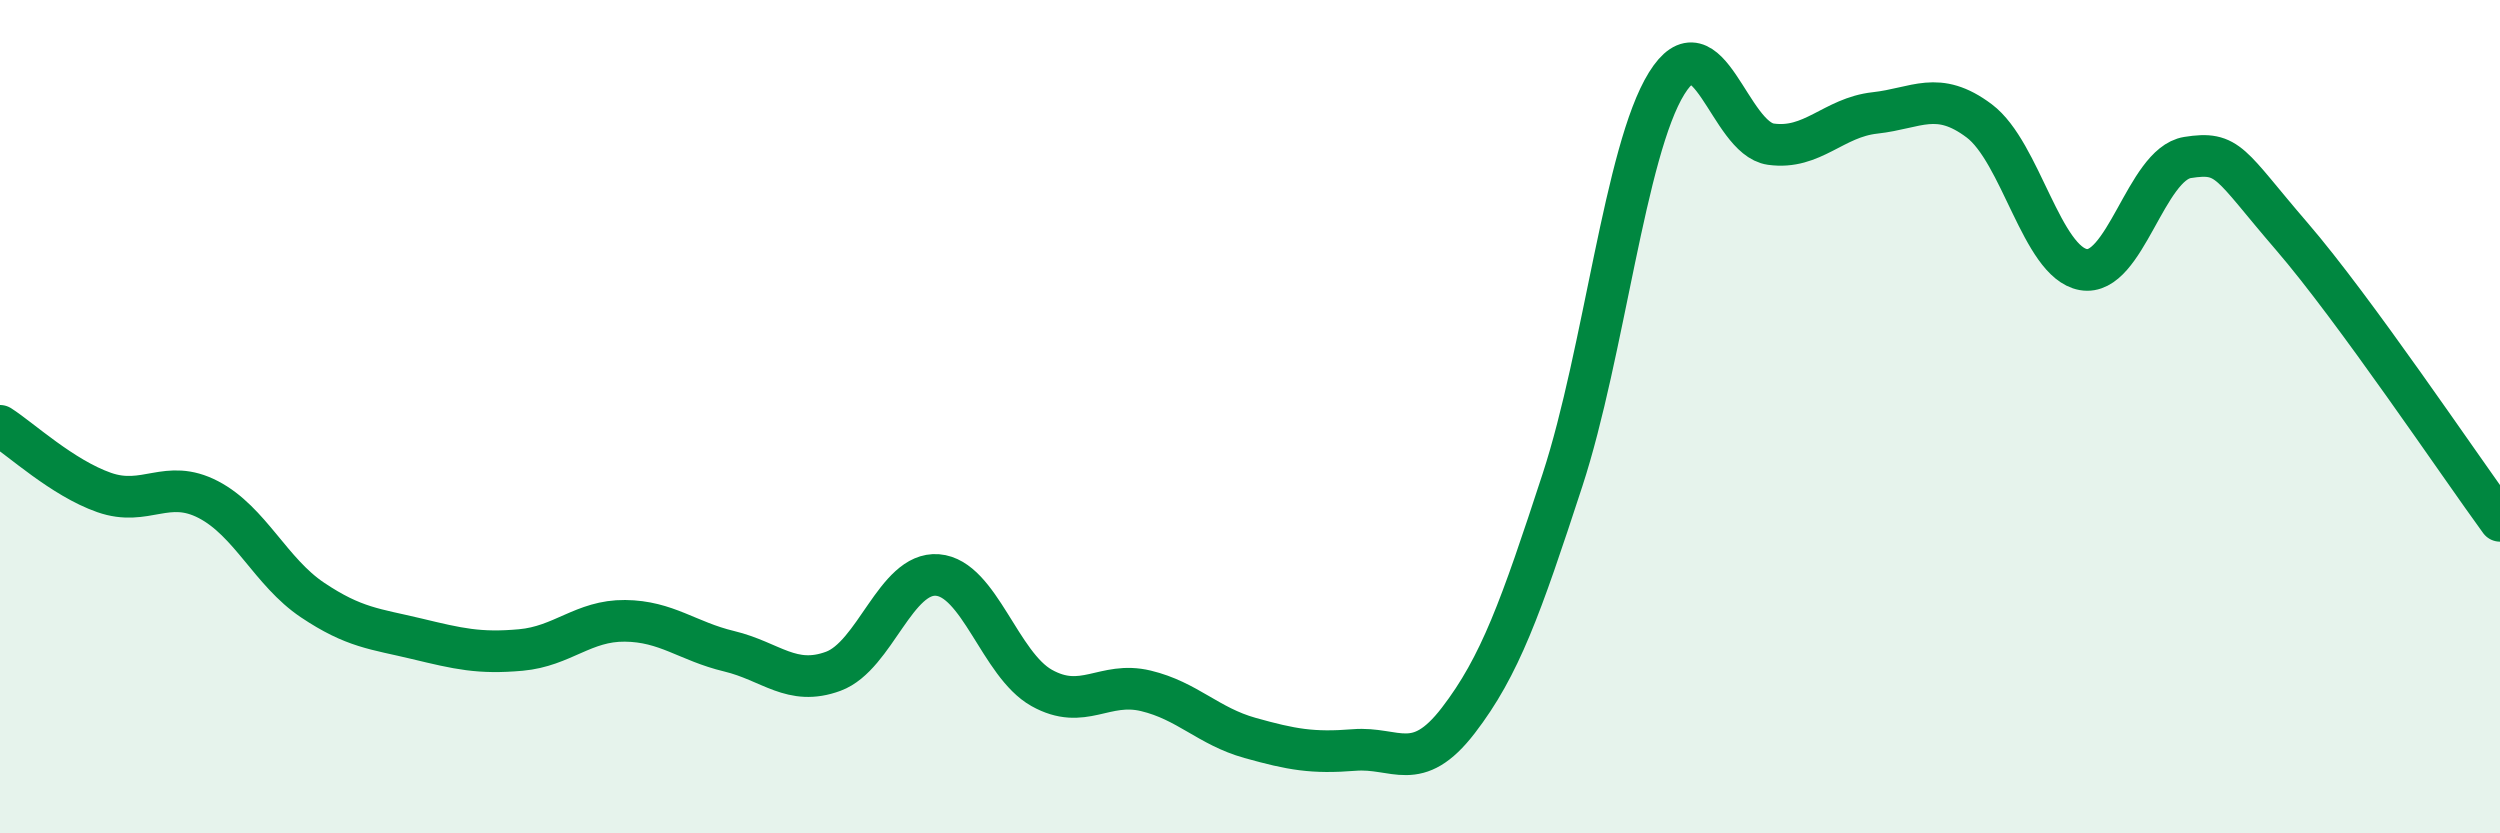 
    <svg width="60" height="20" viewBox="0 0 60 20" xmlns="http://www.w3.org/2000/svg">
      <path
        d="M 0,10.22 C 0.5,10.54 1.5,11.47 2.5,11.82 C 3.5,12.17 4,11.47 5,11.99 C 6,12.51 6.5,13.73 7.5,14.4 C 8.5,15.07 9,15.09 10,15.33 C 11,15.57 11.5,15.69 12.5,15.6 C 13.5,15.51 14,14.89 15,14.9 C 16,14.91 16.5,15.39 17.5,15.63 C 18.5,15.87 19,16.48 20,16.11 C 21,15.74 21.5,13.72 22.5,13.8 C 23.5,13.88 24,15.95 25,16.51 C 26,17.07 26.5,16.34 27.5,16.58 C 28.5,16.82 29,17.43 30,17.71 C 31,17.99 31.5,18.08 32.5,18 C 33.5,17.92 34,18.59 35,17.29 C 36,15.99 36.5,14.58 37.5,11.52 C 38.5,8.46 39,3.61 40,2 C 41,0.39 41.5,3.32 42.5,3.46 C 43.5,3.6 44,2.82 45,2.71 C 46,2.6 46.5,2.15 47.5,2.9 C 48.5,3.65 49,6.29 50,6.47 C 51,6.65 51.5,3.94 52.5,3.78 C 53.5,3.62 53.5,3.93 55,5.67 C 56.5,7.41 59,11.13 60,12.5L60 20L0 20Z"
        fill="#008740"
        opacity="0.1"
        stroke-linecap="round"
        stroke-linejoin="round"
      />
      <path
        d="M 0,10.22 C 0.5,10.54 1.5,11.47 2.5,11.82 C 3.5,12.17 4,11.47 5,11.99 C 6,12.51 6.5,13.73 7.5,14.4 C 8.5,15.07 9,15.09 10,15.33 C 11,15.57 11.5,15.69 12.5,15.6 C 13.5,15.51 14,14.89 15,14.9 C 16,14.91 16.5,15.39 17.5,15.63 C 18.5,15.87 19,16.48 20,16.11 C 21,15.74 21.5,13.72 22.5,13.8 C 23.5,13.88 24,15.95 25,16.51 C 26,17.07 26.5,16.34 27.5,16.58 C 28.5,16.82 29,17.43 30,17.71 C 31,17.99 31.5,18.08 32.5,18 C 33.5,17.92 34,18.59 35,17.29 C 36,15.99 36.5,14.58 37.5,11.52 C 38.5,8.46 39,3.61 40,2 C 41,0.39 41.5,3.32 42.5,3.46 C 43.5,3.6 44,2.82 45,2.71 C 46,2.6 46.5,2.15 47.5,2.9 C 48.5,3.65 49,6.29 50,6.47 C 51,6.65 51.5,3.94 52.5,3.78 C 53.5,3.62 53.5,3.93 55,5.67 C 56.5,7.41 59,11.13 60,12.5"
        stroke="#008740"
        stroke-width="1"
        fill="none"
        stroke-linecap="round"
        stroke-linejoin="round"
      />
    </svg>
  